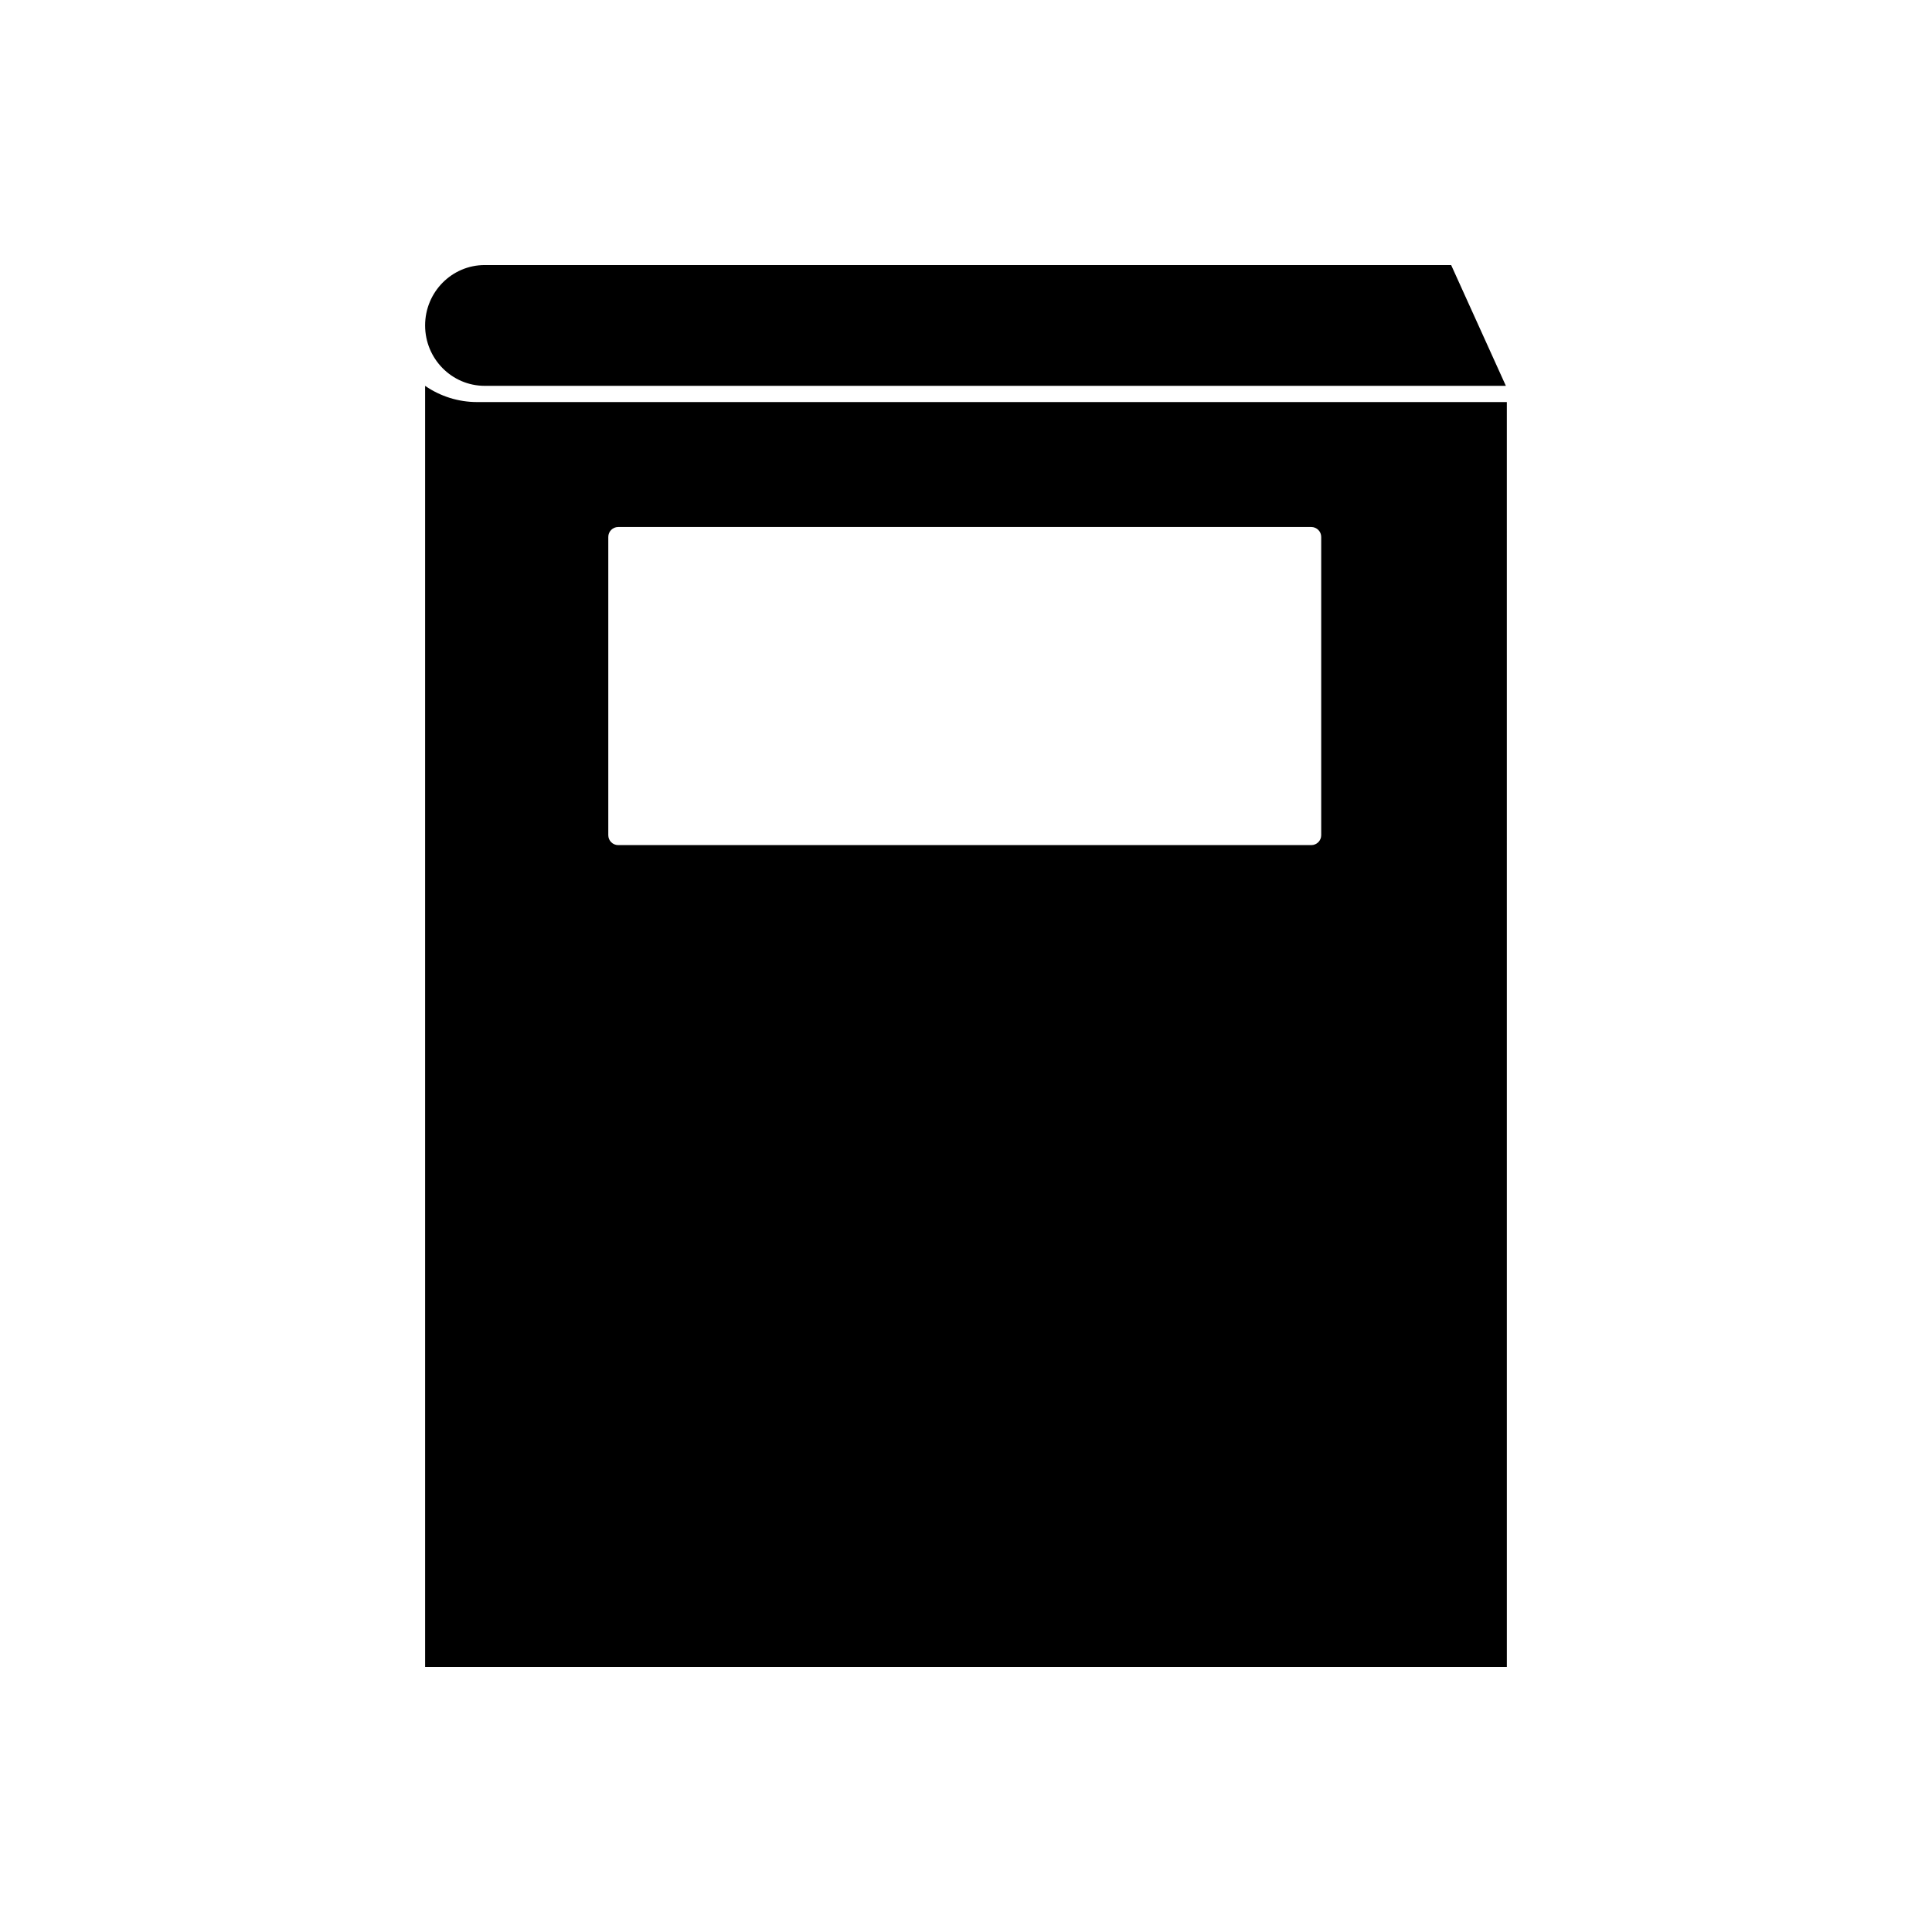 <svg xmlns="http://www.w3.org/2000/svg" fill="#000000" width="800px" height="800px" version="1.1" viewBox="144 144 512 512">
 <g>
  <path d="m256.66 585.76h286.67l-0.004-335.21h-272.89c-4.969 0-9.762-1.523-13.777-4.297zm48.543-299.47c0-1.449 1.176-2.625 2.625-2.625h183.68c1.449 0 2.625 1.176 2.625 2.625v79.047c0 1.449-1.176 2.625-2.625 2.625h-183.68c-1.449 0-2.625-1.176-2.625-2.625z"/>
  <path d="m543.07 246.25-14.5-32.008h-256.11c-8.727 0-15.801 7.164-15.801 16 0 8.844 7.074 16.008 15.801 16.008z"/>
 </g>
</svg>